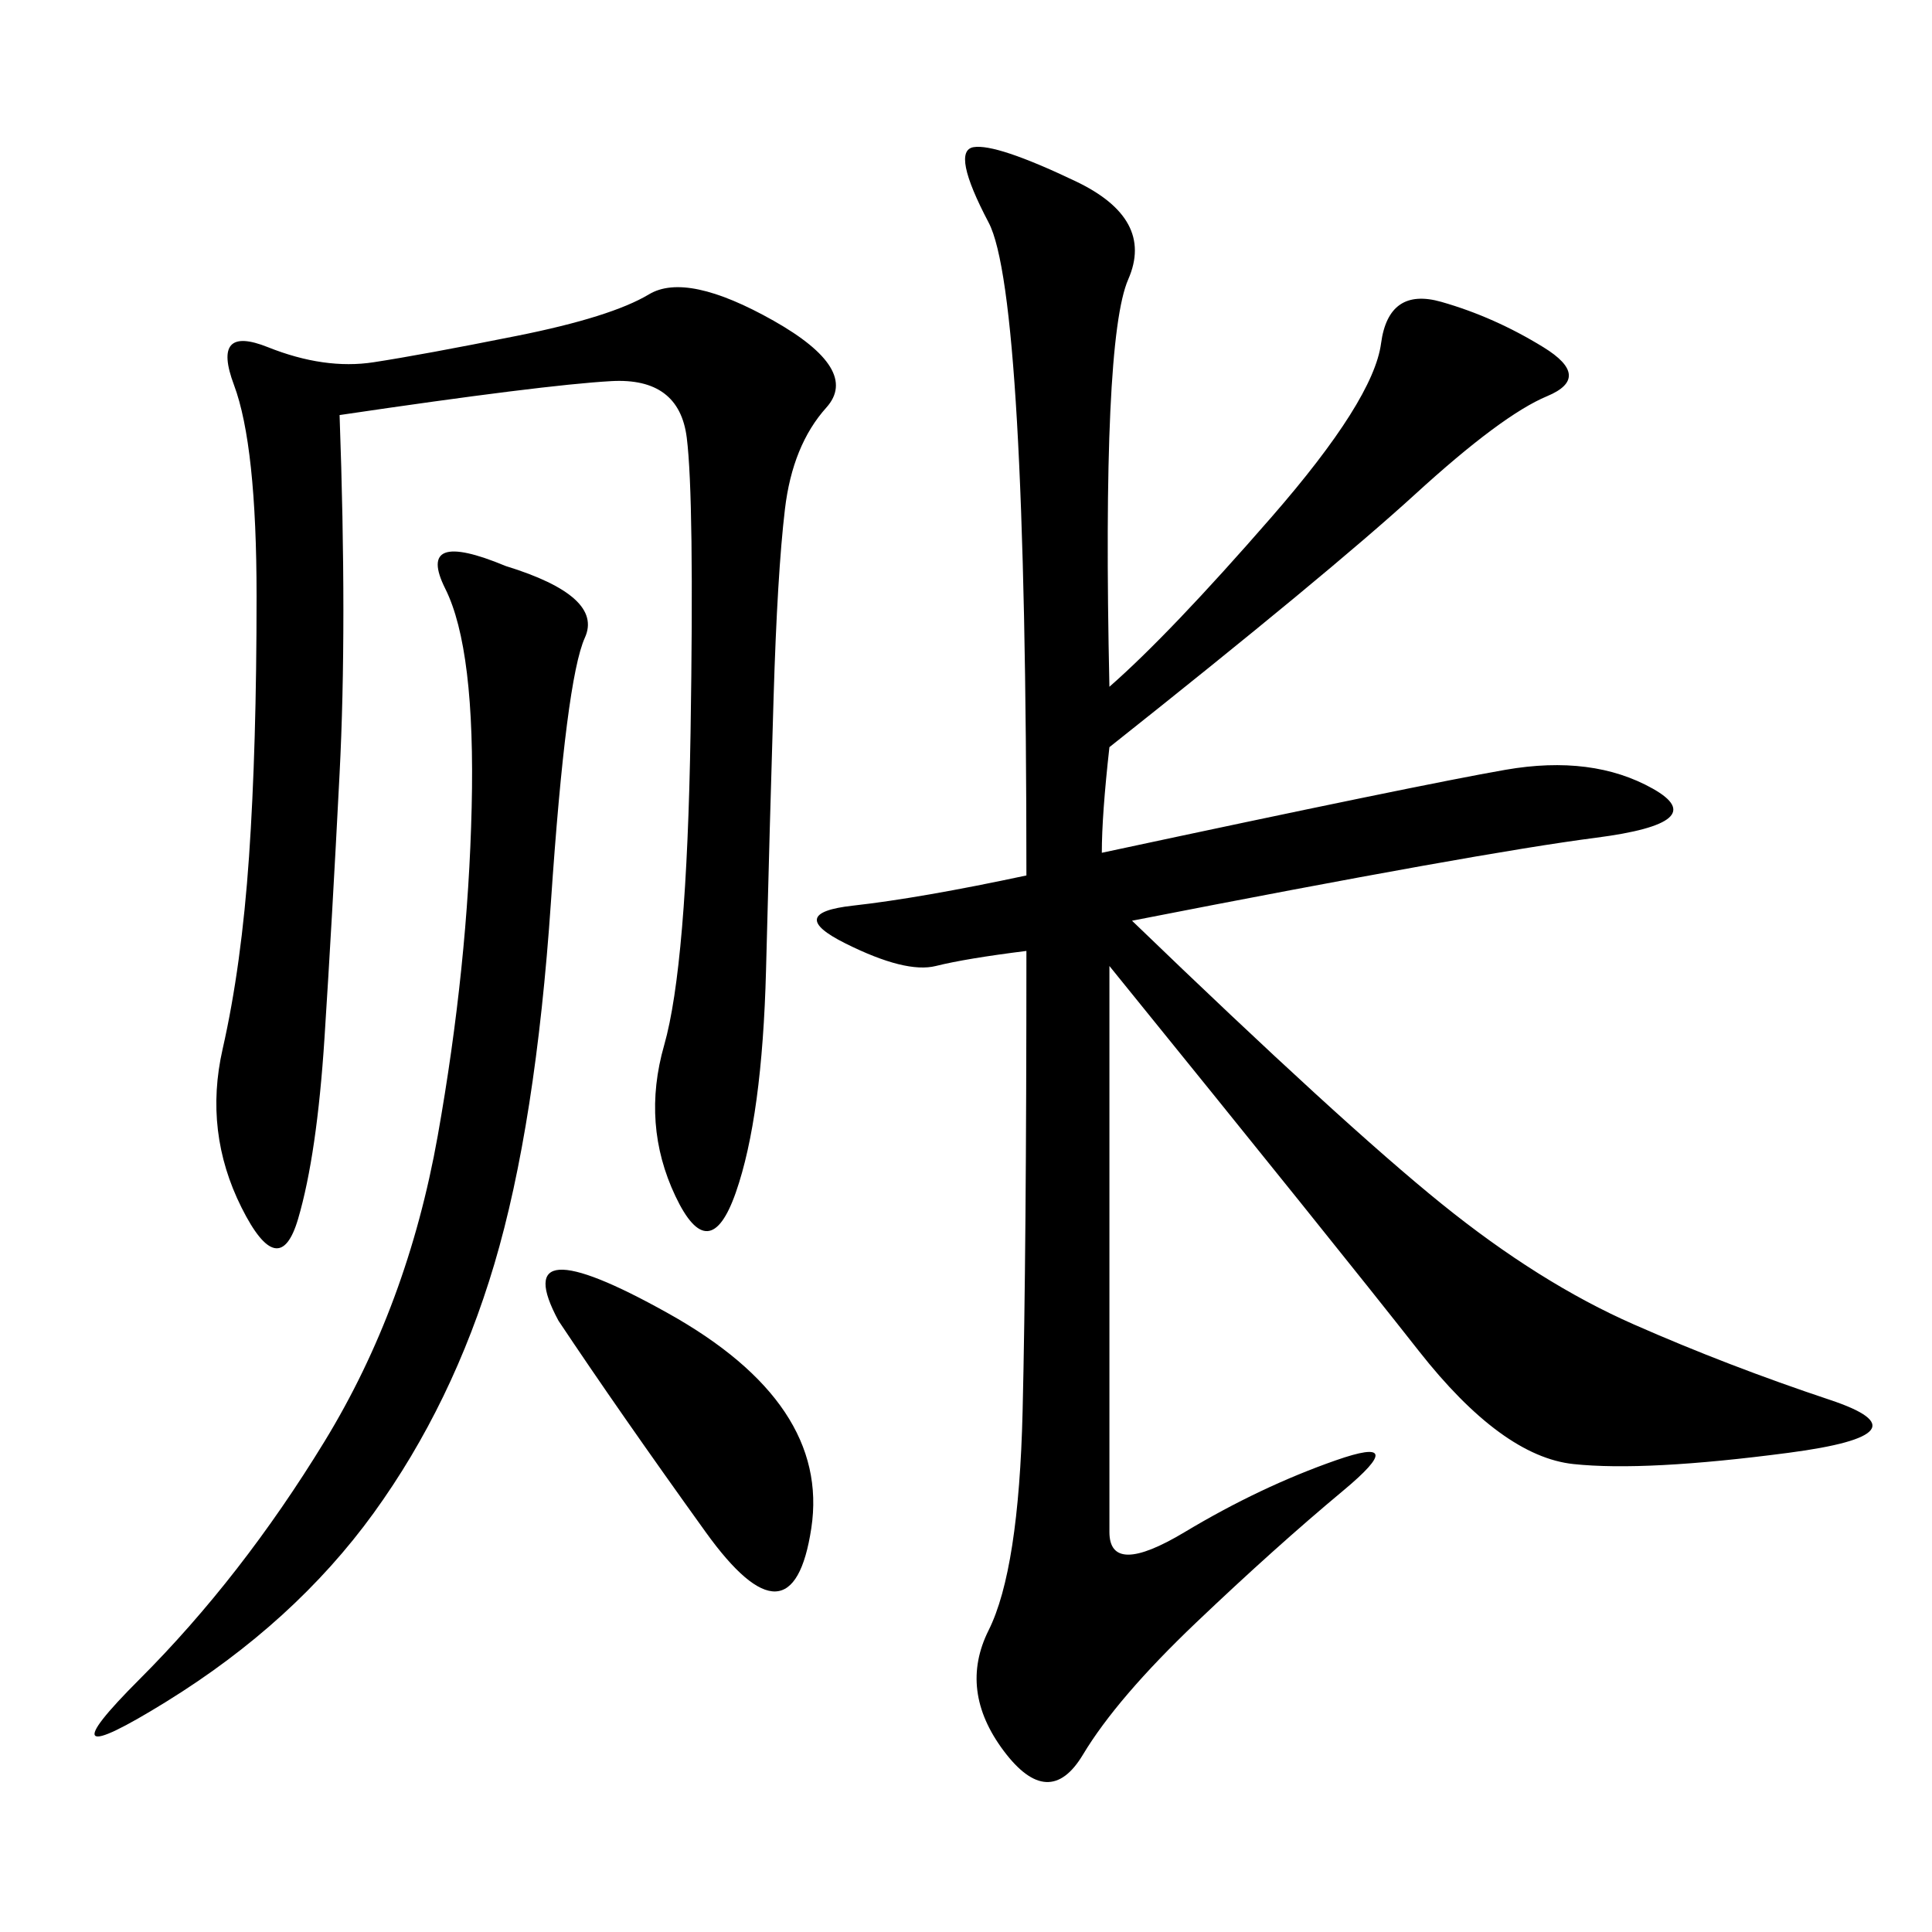 <svg xmlns="http://www.w3.org/2000/svg" xmlns:xlink="http://www.w3.org/1999/xlink" width="300" height="300"><path d="M159.38 147.66Q150 148.83 145.31 150Q140.63 151.17 131.25 146.48Q121.88 141.80 132.42 140.63Q142.97 139.45 159.38 135.94L159.38 135.94Q159.38 45.70 153.52 34.57Q147.66 23.44 151.17 22.85Q154.69 22.27 166.99 28.13Q179.30 33.98 175.20 43.36Q171.09 52.73 172.27 106.64L172.27 106.64Q181.64 98.44 197.46 80.27Q213.28 62.11 214.45 53.32Q215.63 44.53 223.83 46.88Q232.03 49.22 239.65 53.91Q247.27 58.59 240.23 61.52Q233.20 64.45 219.73 76.76Q206.25 89.06 172.27 116.02L172.27 116.02Q171.09 126.56 171.09 132.42L171.09 132.42Q220.31 121.88 233.79 119.53Q247.27 117.19 256.64 122.46Q266.02 127.73 247.85 130.08Q229.69 132.42 175.78 142.97L175.78 142.97Q208.59 174.61 223.83 186.91Q239.06 199.22 253.71 205.66Q268.36 212.11 284.18 217.38Q300 222.66 277.73 225.59Q255.47 228.52 244.34 227.34Q233.20 226.17 220.31 209.77Q207.42 193.36 172.27 150L172.27 150L172.27 237.89Q172.27 244.92 183.98 237.89Q195.70 230.86 207.42 226.76Q219.14 222.66 208.59 231.45Q198.05 240.23 185.74 251.95Q173.44 263.67 168.16 272.46Q162.89 281.25 155.86 271.88Q148.83 262.50 153.52 253.13Q158.20 243.75 158.79 219.14Q159.38 194.53 159.38 147.66L159.38 147.66ZM52.73 64.45Q53.91 97.27 52.73 120.12Q51.56 142.97 50.39 161.13Q49.22 179.30 46.29 189.26Q43.36 199.22 37.50 187.50Q31.64 175.78 34.57 162.89Q37.50 150 38.67 133.01Q39.84 116.02 39.84 92.58L39.84 92.58Q39.84 69.14 36.33 59.77Q32.81 50.39 41.60 53.91Q50.39 57.42 58.01 56.25Q65.63 55.08 80.27 52.15Q94.92 49.22 100.78 45.70Q106.64 42.19 120.12 49.80Q133.59 57.42 128.32 63.28Q123.05 69.14 121.88 79.10Q120.70 89.06 120.12 108.40Q119.53 127.73 118.95 150.59Q118.36 173.44 114.26 185.16Q110.16 196.88 104.88 185.74Q99.61 174.61 103.13 162.30Q106.64 150 107.23 113.67Q107.81 77.34 106.64 67.97Q105.47 58.59 94.92 59.18Q84.38 59.77 52.73 64.45L52.73 64.45ZM78.52 87.89Q93.75 92.58 90.82 99.02Q87.89 105.47 85.55 140.04Q83.20 174.61 76.76 196.29Q70.31 217.97 58.01 234.96Q45.70 251.95 25.78 264.26Q5.86 276.56 21.68 260.74Q37.50 244.92 50.39 223.83Q63.28 202.73 67.97 176.37Q72.66 150 73.24 125.39Q73.83 100.78 69.14 91.41Q64.45 82.03 78.52 87.89L78.52 87.89ZM86.72 205.08Q78.52 189.84 103.71 203.91Q128.91 217.97 125.98 237.30Q123.05 256.64 109.57 237.89Q96.09 219.14 86.72 205.08L86.72 205.08Z"/></svg>